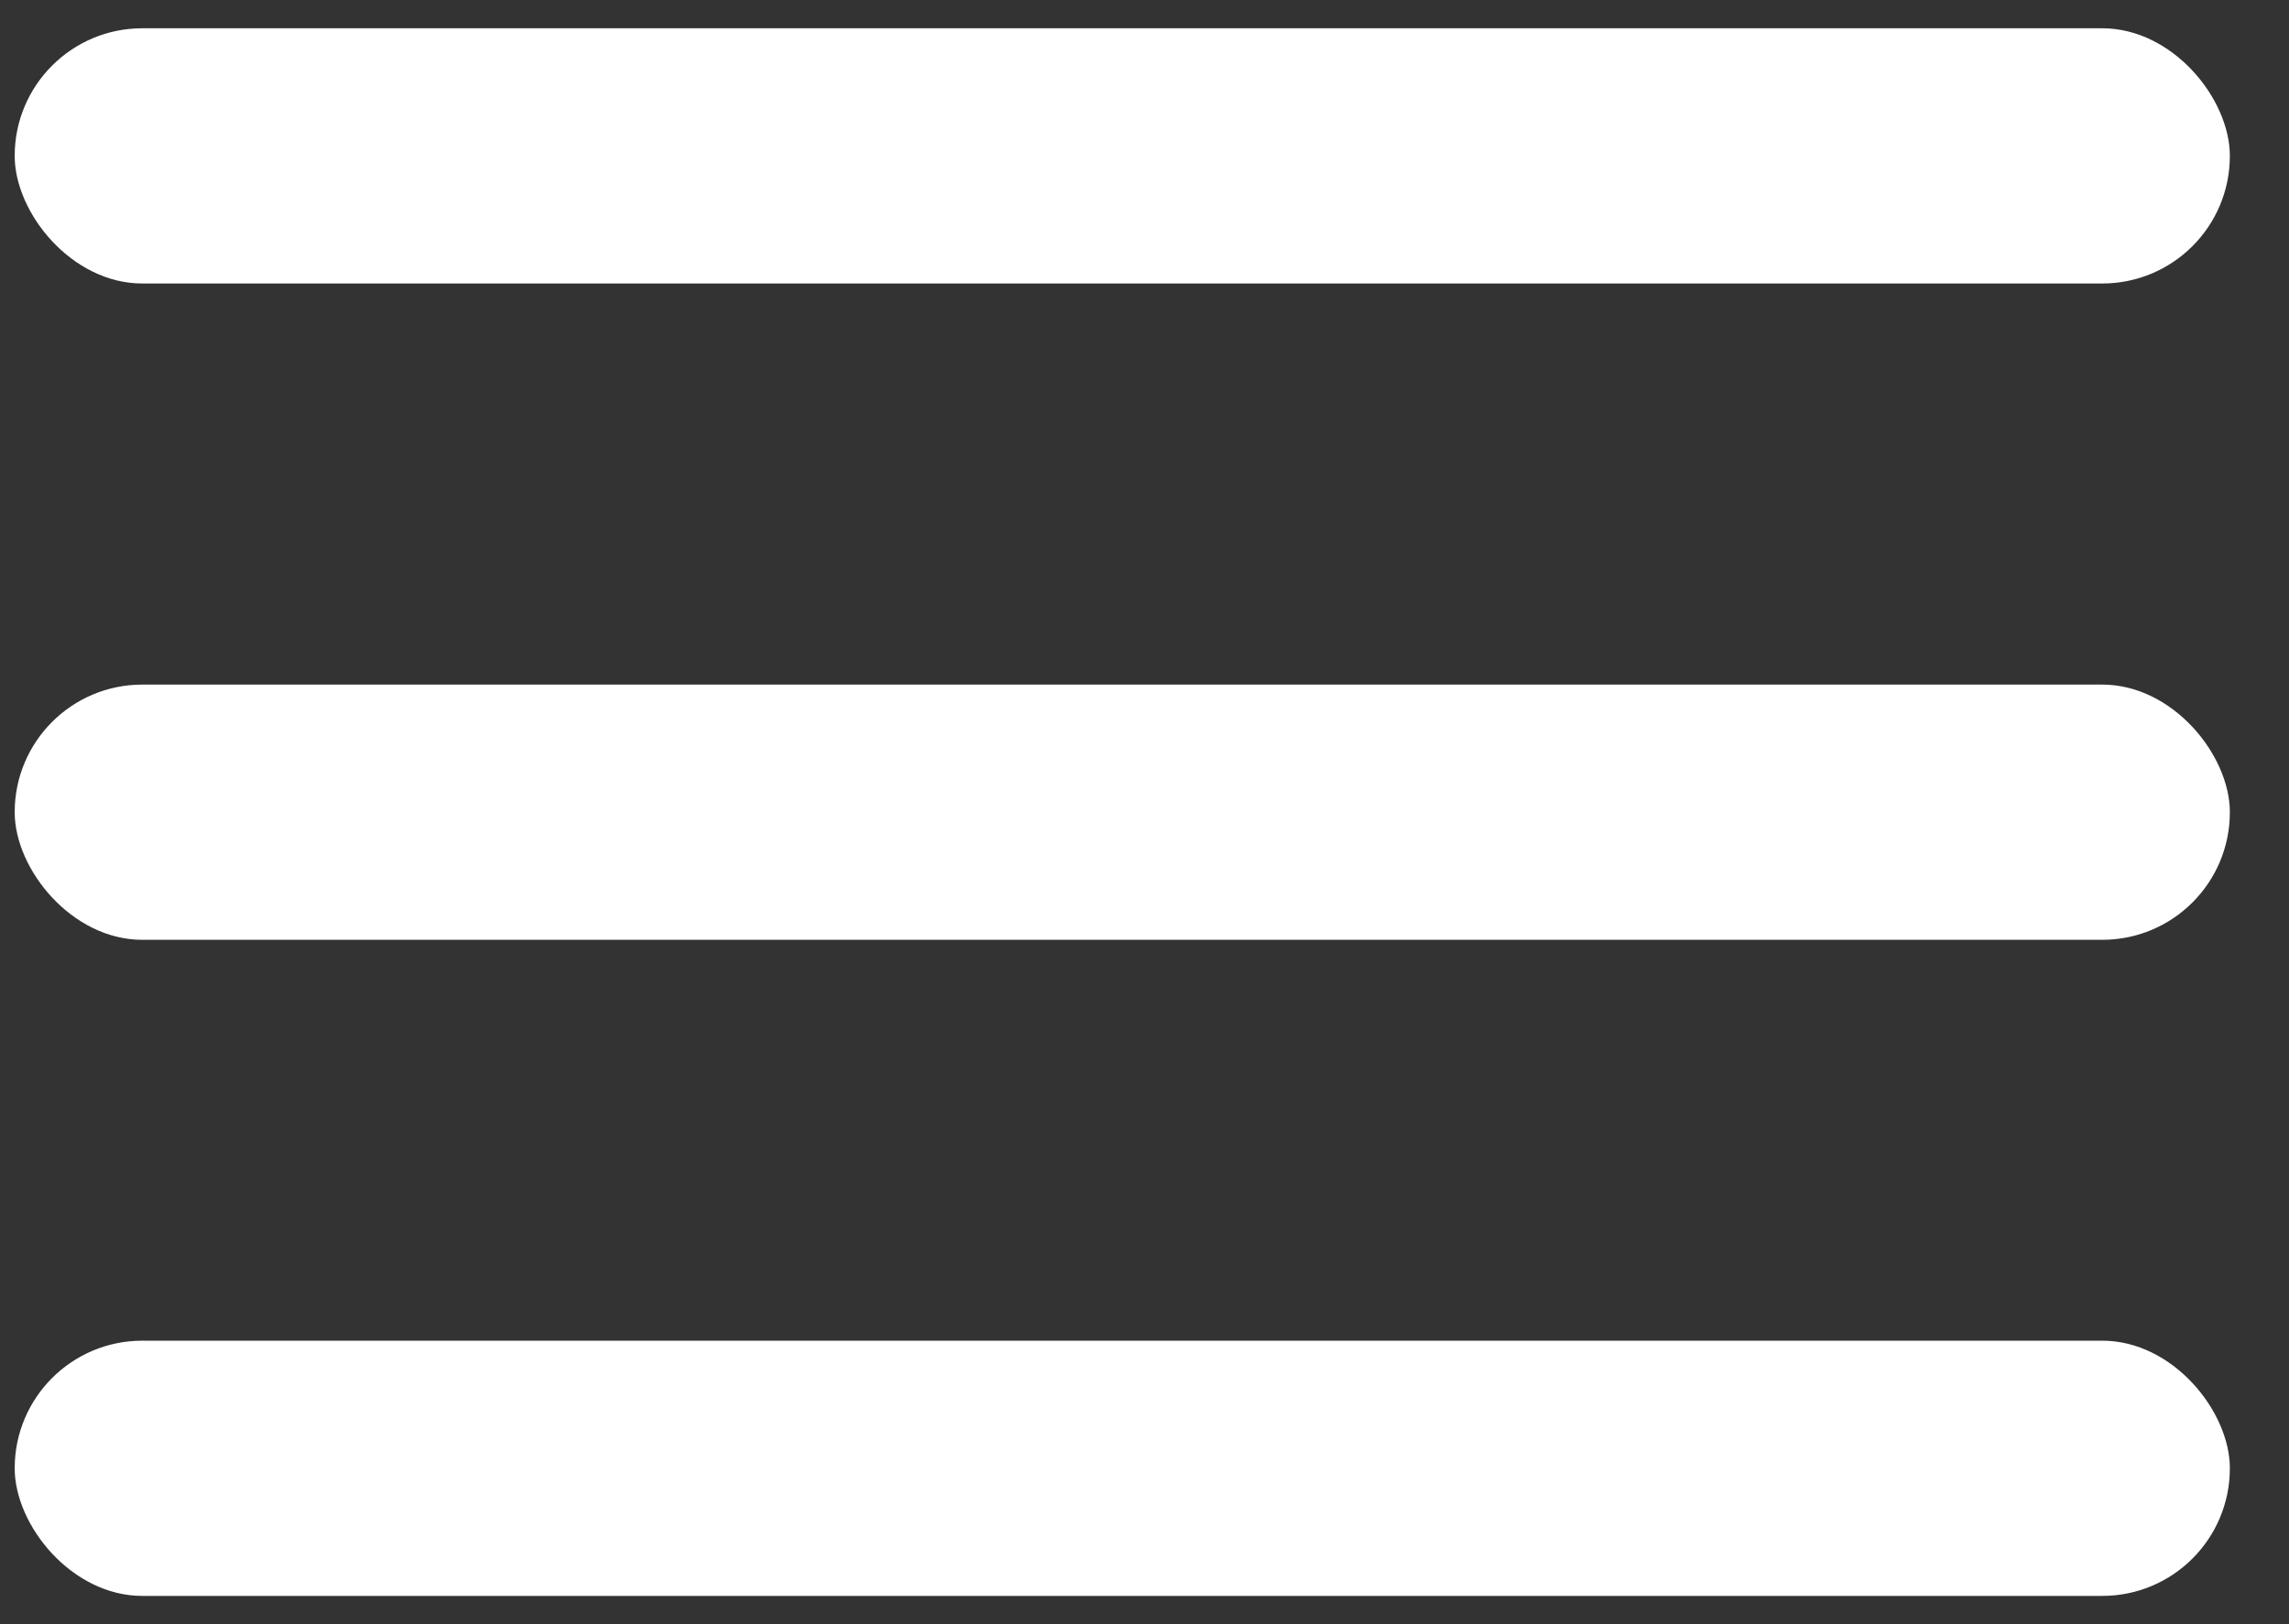 <svg xmlns="http://www.w3.org/2000/svg" fill="none" viewBox="0 0 31 22">
  <rect x="0" y="0" width="31" height="22" fill="#333333" stroke="none"/>
  <g fill="#fff">
    <rect width="30" height="3.457" x=".199" y=".383" rx="1.728"/>
    <rect width="30" height="3.457" x=".199" y="9.273" rx="1.728"/>
    <rect width="30" height="3.457" x=".199" y="18.16" rx="1.728"/>
  </g>
</svg>
